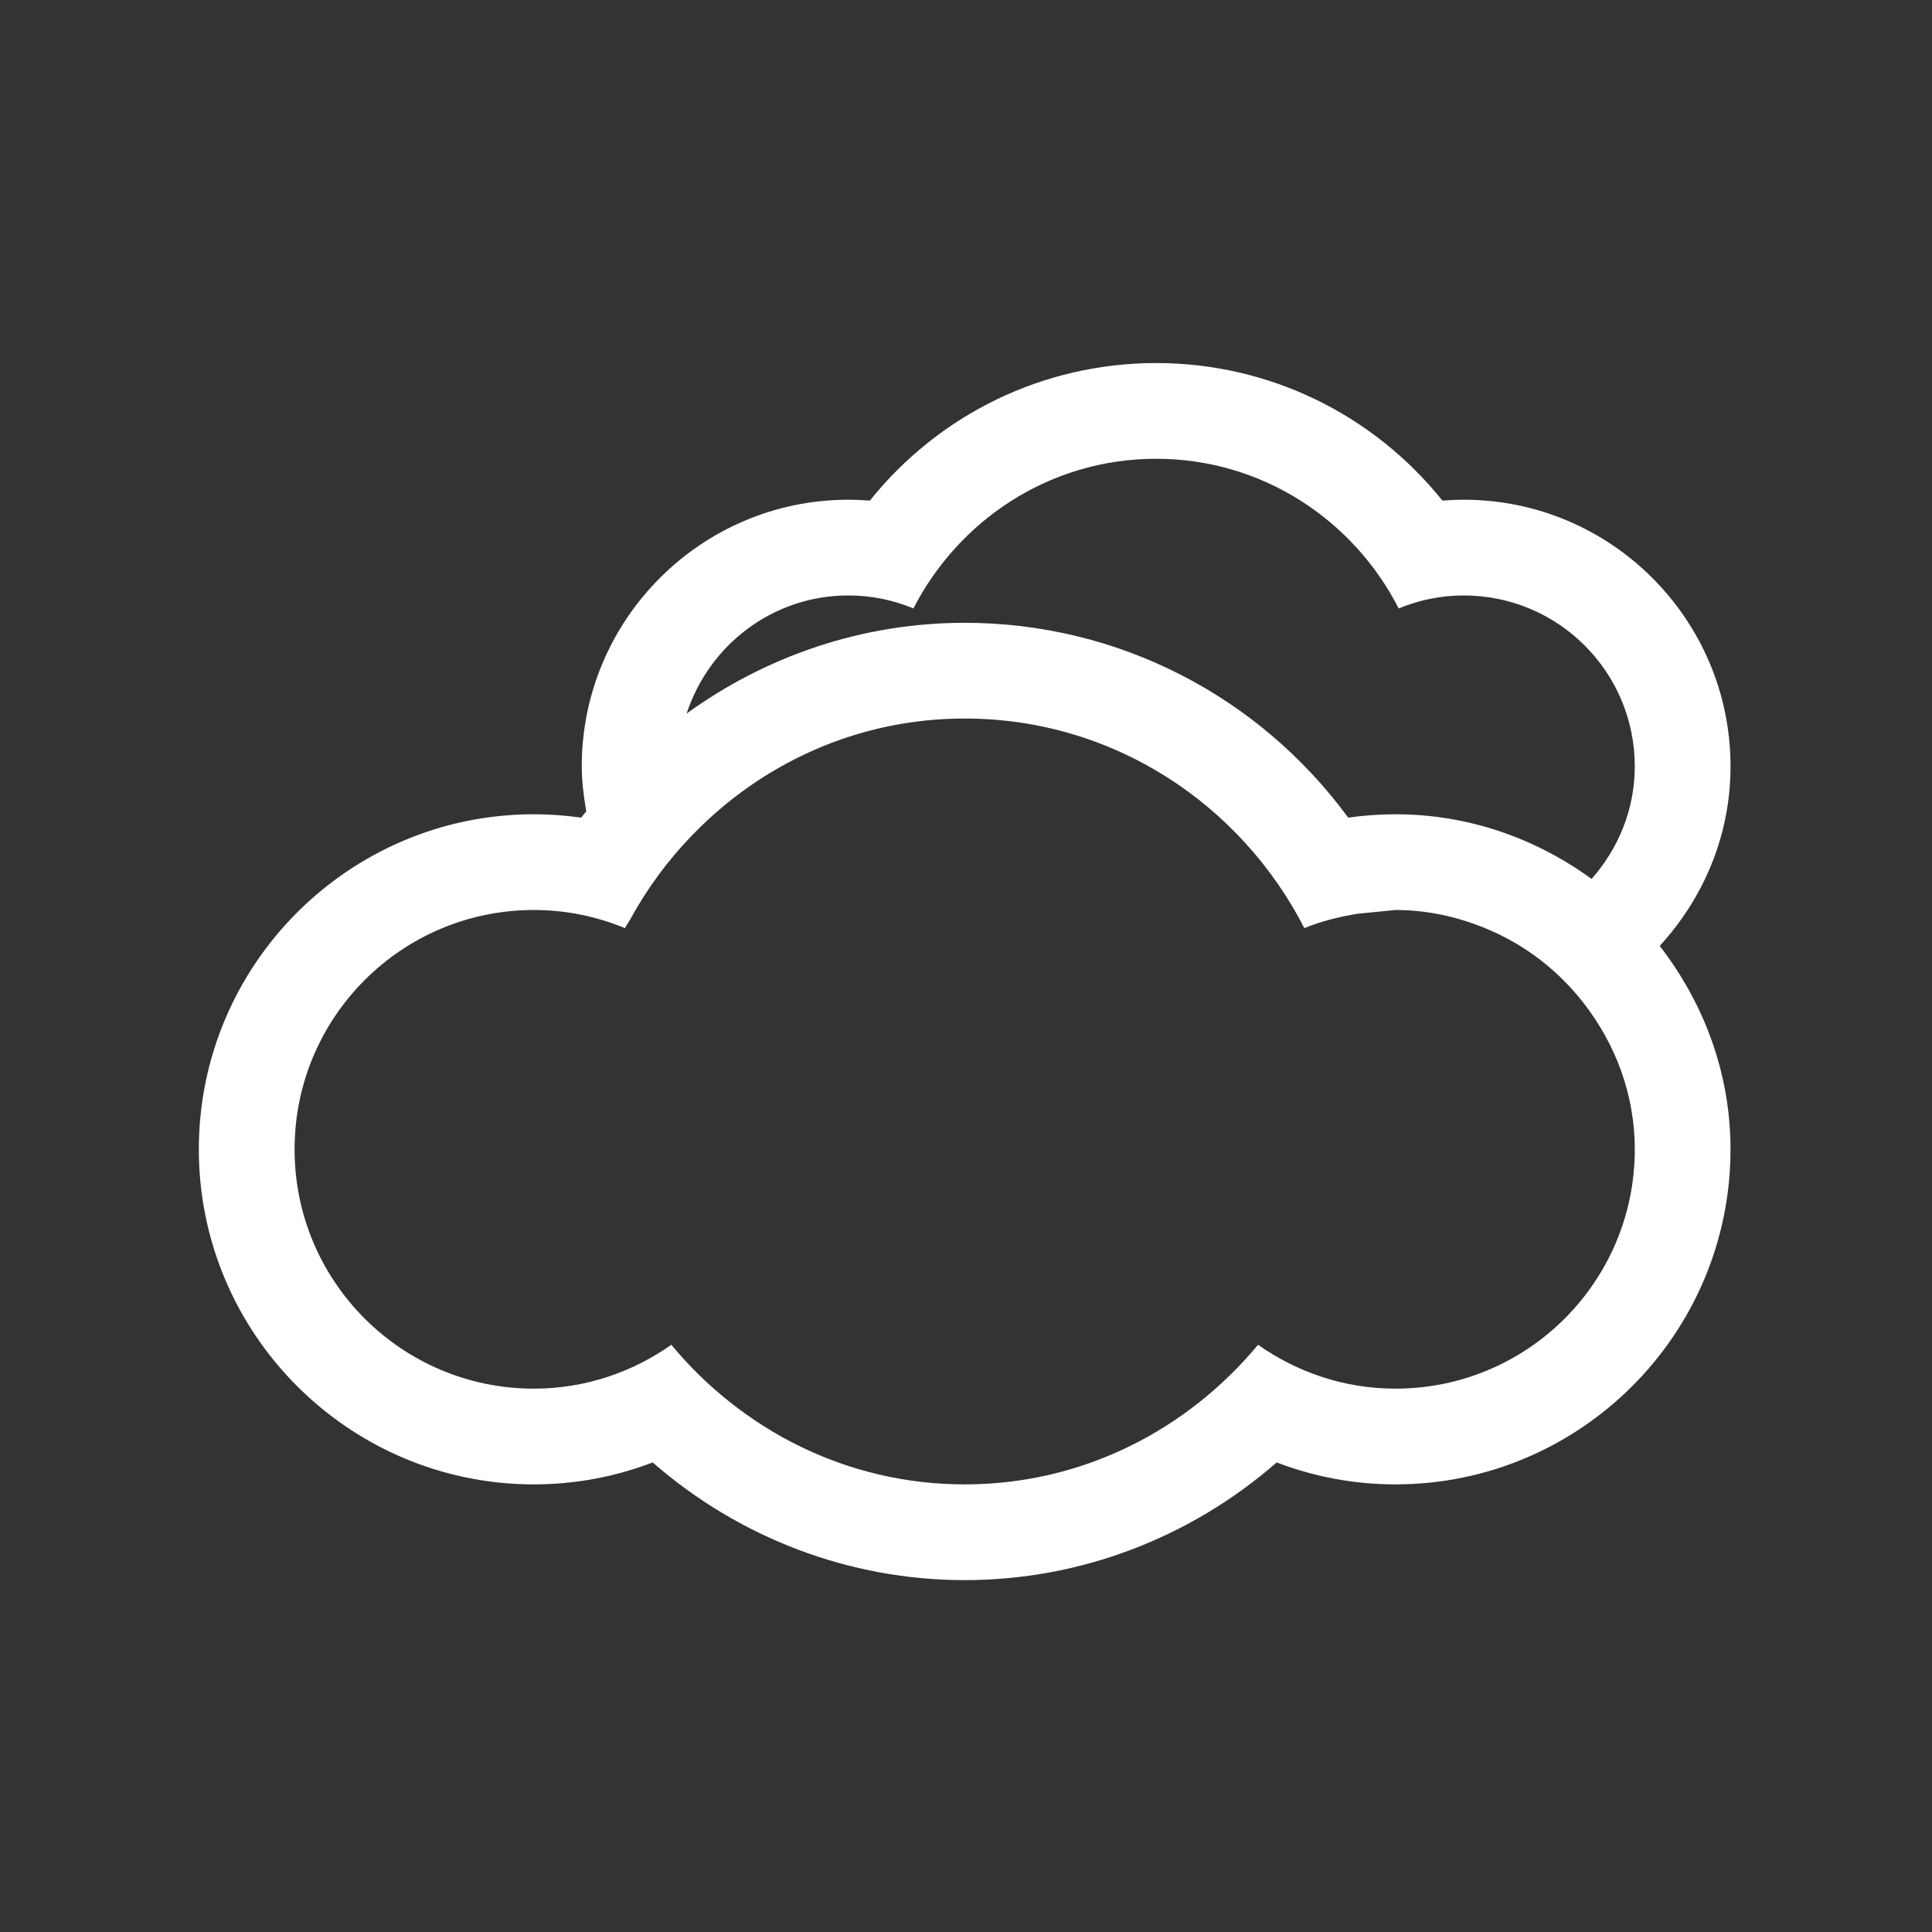 <?xml version="1.0" encoding="utf-8"?>
<!DOCTYPE svg PUBLIC "-//W3C//DTD SVG 1.1//EN" "http://www.w3.org/Graphics/SVG/1.1/DTD/svg11.dtd">
<svg  version="1.1" id="L1" xmlns="http://www.w3.org/2000/svg" xmlns:xlink="http://www.w3.org/1999/xlink" width="226.771" height="226.772"
	 viewBox="0 0 226.771 226.772" overflow="visible" enable-background="new 0 0 226.771 226.772" xml:space="preserve">
<rect x="0" y="0" width="226.771" height="226.772" fill="#333333" stroke="none"/>
<rect fill="none" width="226.771" height="226.772"/>
<path fill="#FFFFFF" d="M203.123,89.958c0-17.264-14.047-31.302-31.31-31.302c-0.842,0-1.676,0.037-2.509,0.103
	c-8.123-10.134-20.359-16.146-33.601-16.146c-13.234,0-25.48,6.012-33.6,16.146c-0.834-0.066-1.675-0.103-2.524-0.103
	c-17.25,0-31.295,14.038-31.295,31.302c0,1.807,0.241,3.548,0.526,5.281c-0.189,0.249-0.417,0.476-0.599,0.732
	c-1.835-0.263-3.679-0.395-5.545-0.395c-21.683,0-39.327,17.644-39.327,39.328c0,21.683,17.644,39.327,39.327,39.327
	c4.807,0,9.511-0.879,13.943-2.575c10.168,8.866,23.102,13.812,36.621,13.812c13.534,0,26.452-4.945,36.621-13.812
	c4.435,1.696,9.138,2.575,13.943,2.575c21.683,0,39.328-17.645,39.328-39.327c0-9.021-3.176-17.235-8.311-23.878
	C199.933,105.445,203.123,98.092,203.123,89.958z M163.795,162.995c-6.013,0-11.559-1.932-16.13-5.15
	c-8.245,9.933-20.521,16.387-34.434,16.387c-13.914,0-26.189-6.454-34.433-16.387c-4.565,3.219-10.117,5.15-16.131,5.15
	c-15.516,0-28.09-12.575-28.09-28.091c0-15.517,12.574-28.092,28.09-28.092c3.797,0,7.396,0.769,10.688,2.129
	c0.197-0.374,0.439-0.702,0.637-1.062c1.975-3.606,4.411-6.913,7.256-9.846c8.106-8.398,19.371-13.695,31.983-13.695
	c17.455,0,32.422,10.066,39.869,24.601c1.982-0.812,4.098-1.338,6.275-1.689l4.42-0.438c4.331,0,8.383,1.068,12.049,2.809
	c3.973,1.901,7.381,4.696,10.059,8.142c3.687,4.748,5.983,10.658,5.983,17.141C191.886,150.419,179.311,162.995,163.795,162.995z
	 M186.815,103.169c-6.487-4.726-14.396-7.593-23.021-7.593c-1.865,0-3.708,0.132-5.545,0.395
	c-10.491-14.294-27.046-22.868-45.019-22.868c-11.983,0-23.285,3.877-32.634,10.652c2.627-8.025,10.088-13.863,18.984-13.863
	c2.721,0,5.288,0.548,7.637,1.521c5.333-10.381,16.019-17.564,28.486-17.564c12.464,0,23.159,7.184,28.472,17.564
	c2.362-0.973,4.944-1.521,7.637-1.521c11.09,0,20.073,8.983,20.073,20.065C191.886,95.041,189.933,99.628,186.815,103.169z"/>
</svg>
